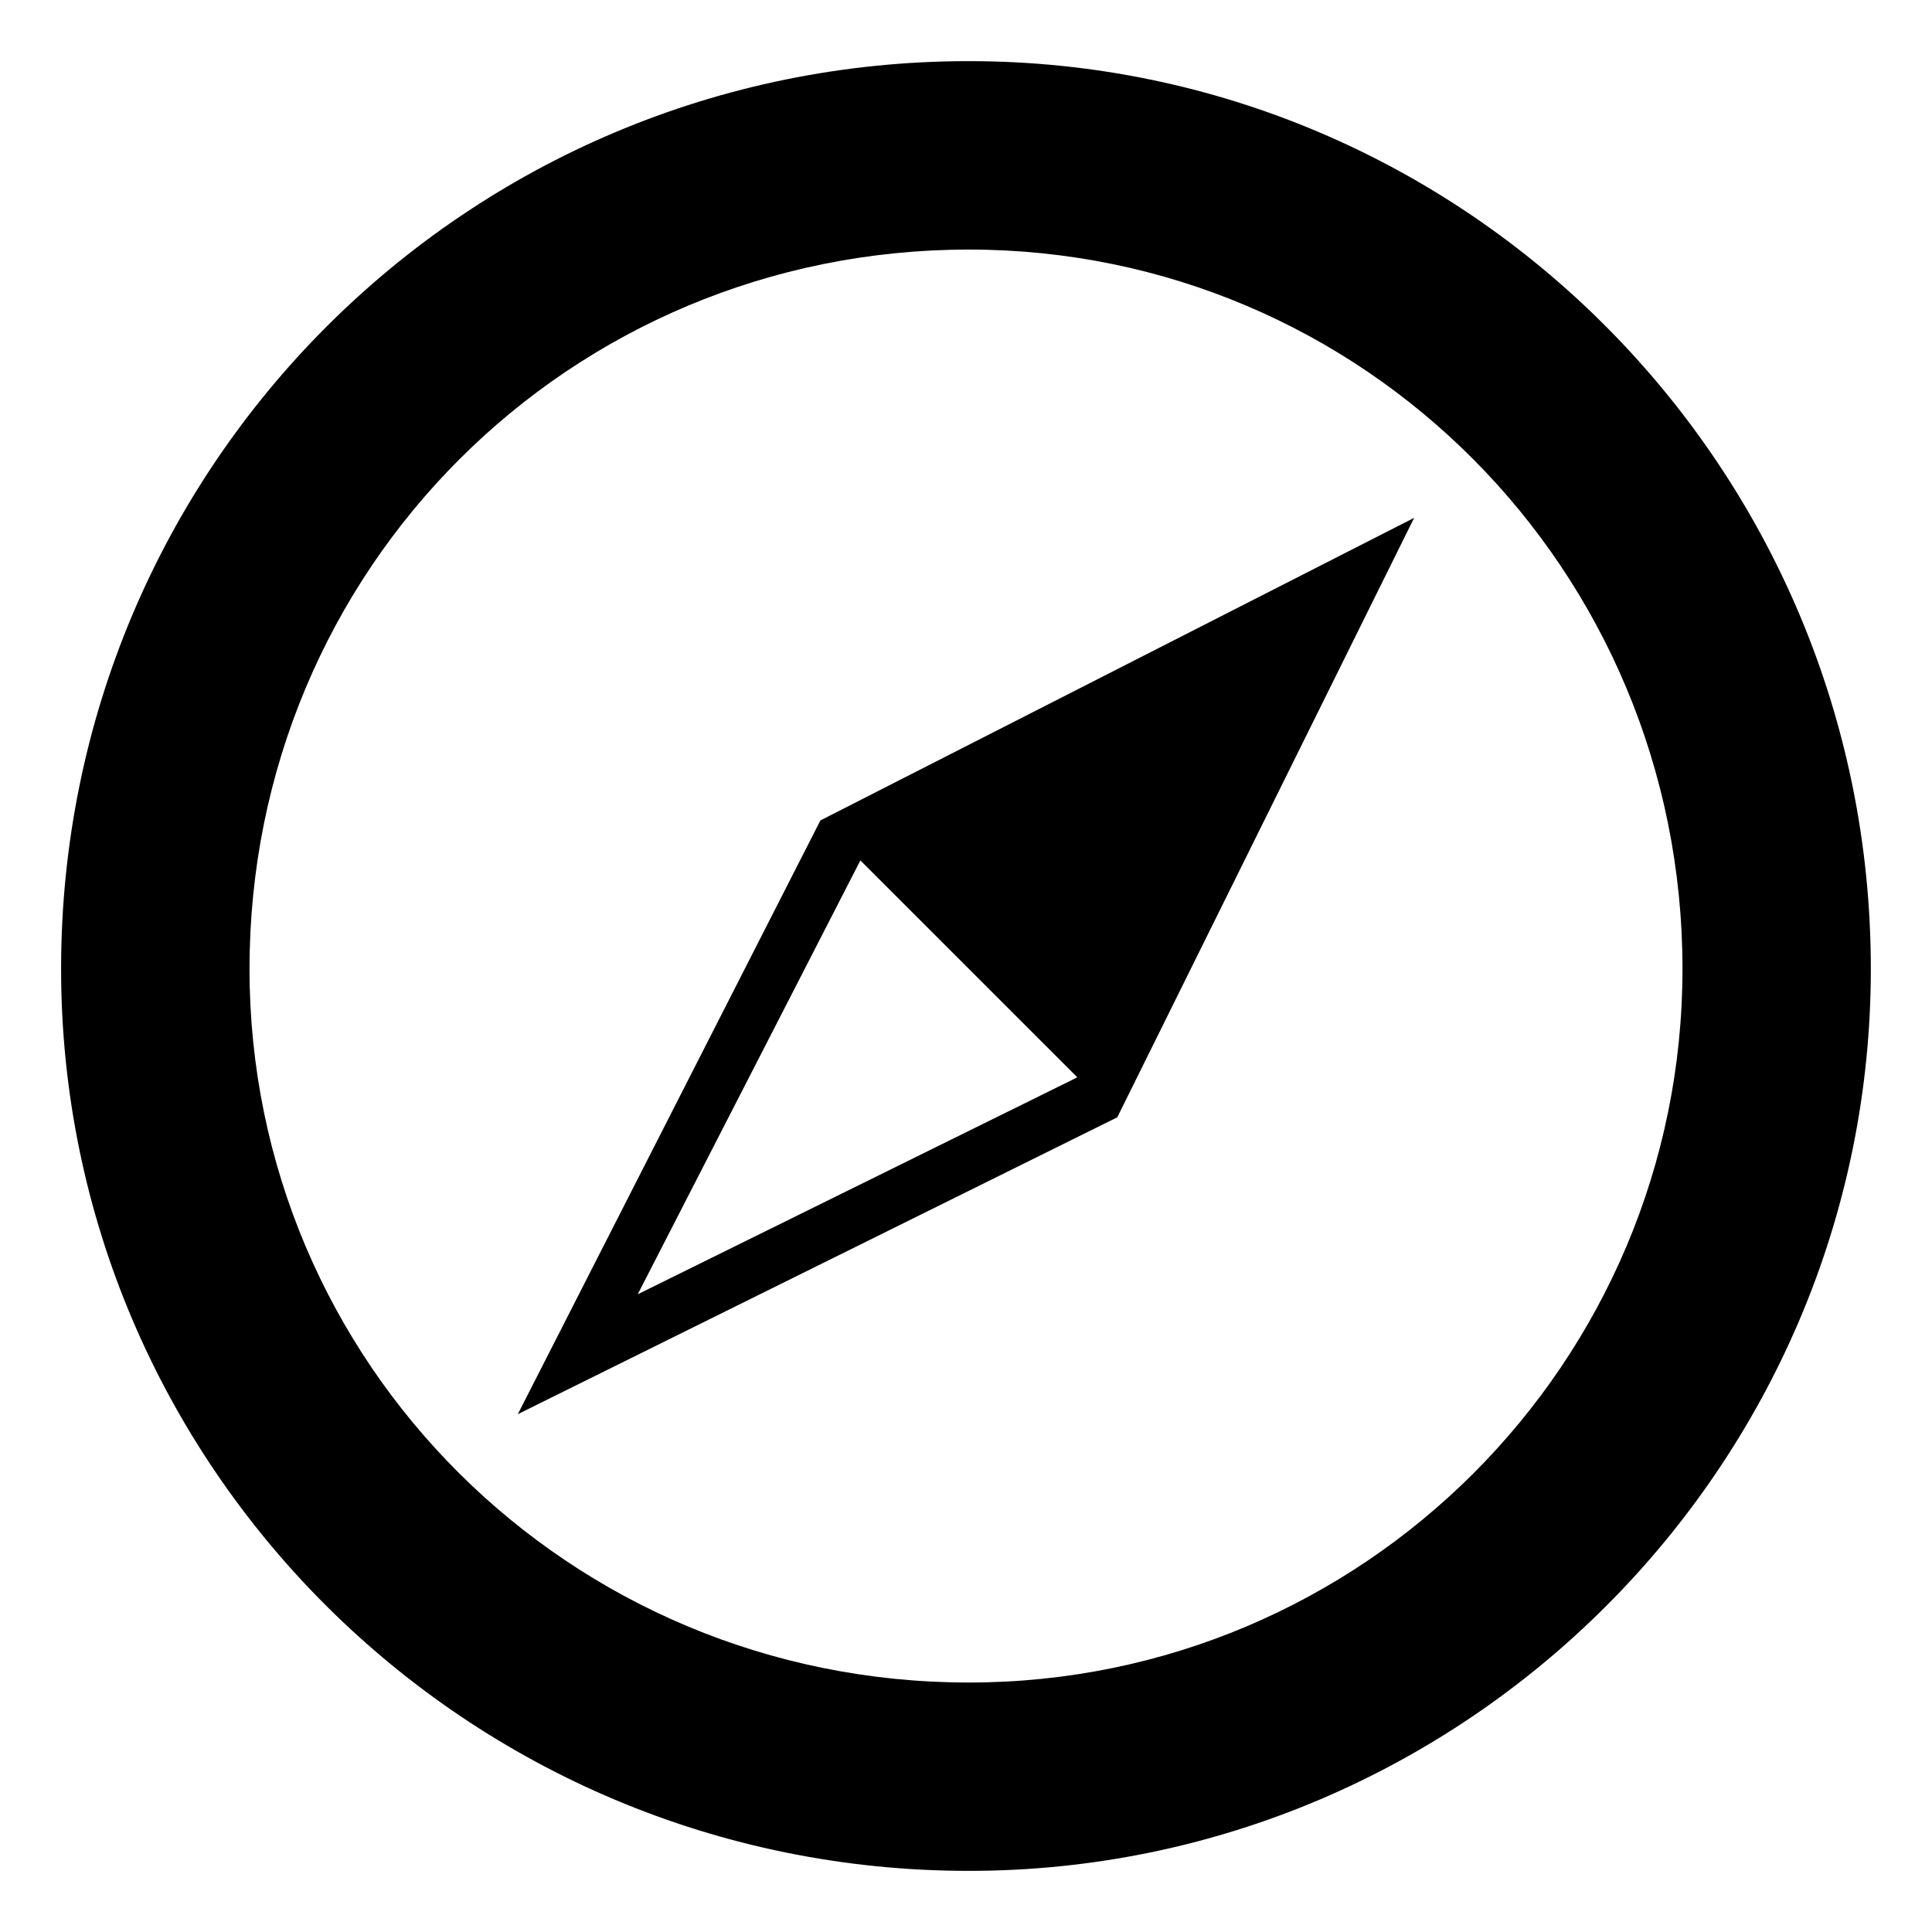 <?xml version="1.0" encoding="UTF-8"?>
<!-- Uploaded to: SVG Repo, www.svgrepo.com, Generator: SVG Repo Mixer Tools -->
<svg fill="#000000" width="800px" height="800px" version="1.1" viewBox="144 144 512 512" xmlns="http://www.w3.org/2000/svg">
 <path d="m400.75 160.2c131.62 0 239.04 107.42 239.04 240.56 0 131.62-107.42 239.04-239.04 239.04-133.14 0-240.56-107.42-240.56-239.04 0-133.14 107.42-240.56 240.56-240.56zm118.01 121.04-78.672 158.86-158.86 78.672 80.188-157.35 157.35-80.188zm-146.75 90.777-59.004 114.98 116.5-57.492zm28.746-161.88c104.39 0 189.12 84.727 189.12 190.63 0 104.39-84.727 189.12-189.12 189.12-105.91 0-190.63-84.727-190.63-189.12 0-105.91 84.727-190.63 190.63-190.63z" fill-rule="evenodd"/>
</svg>